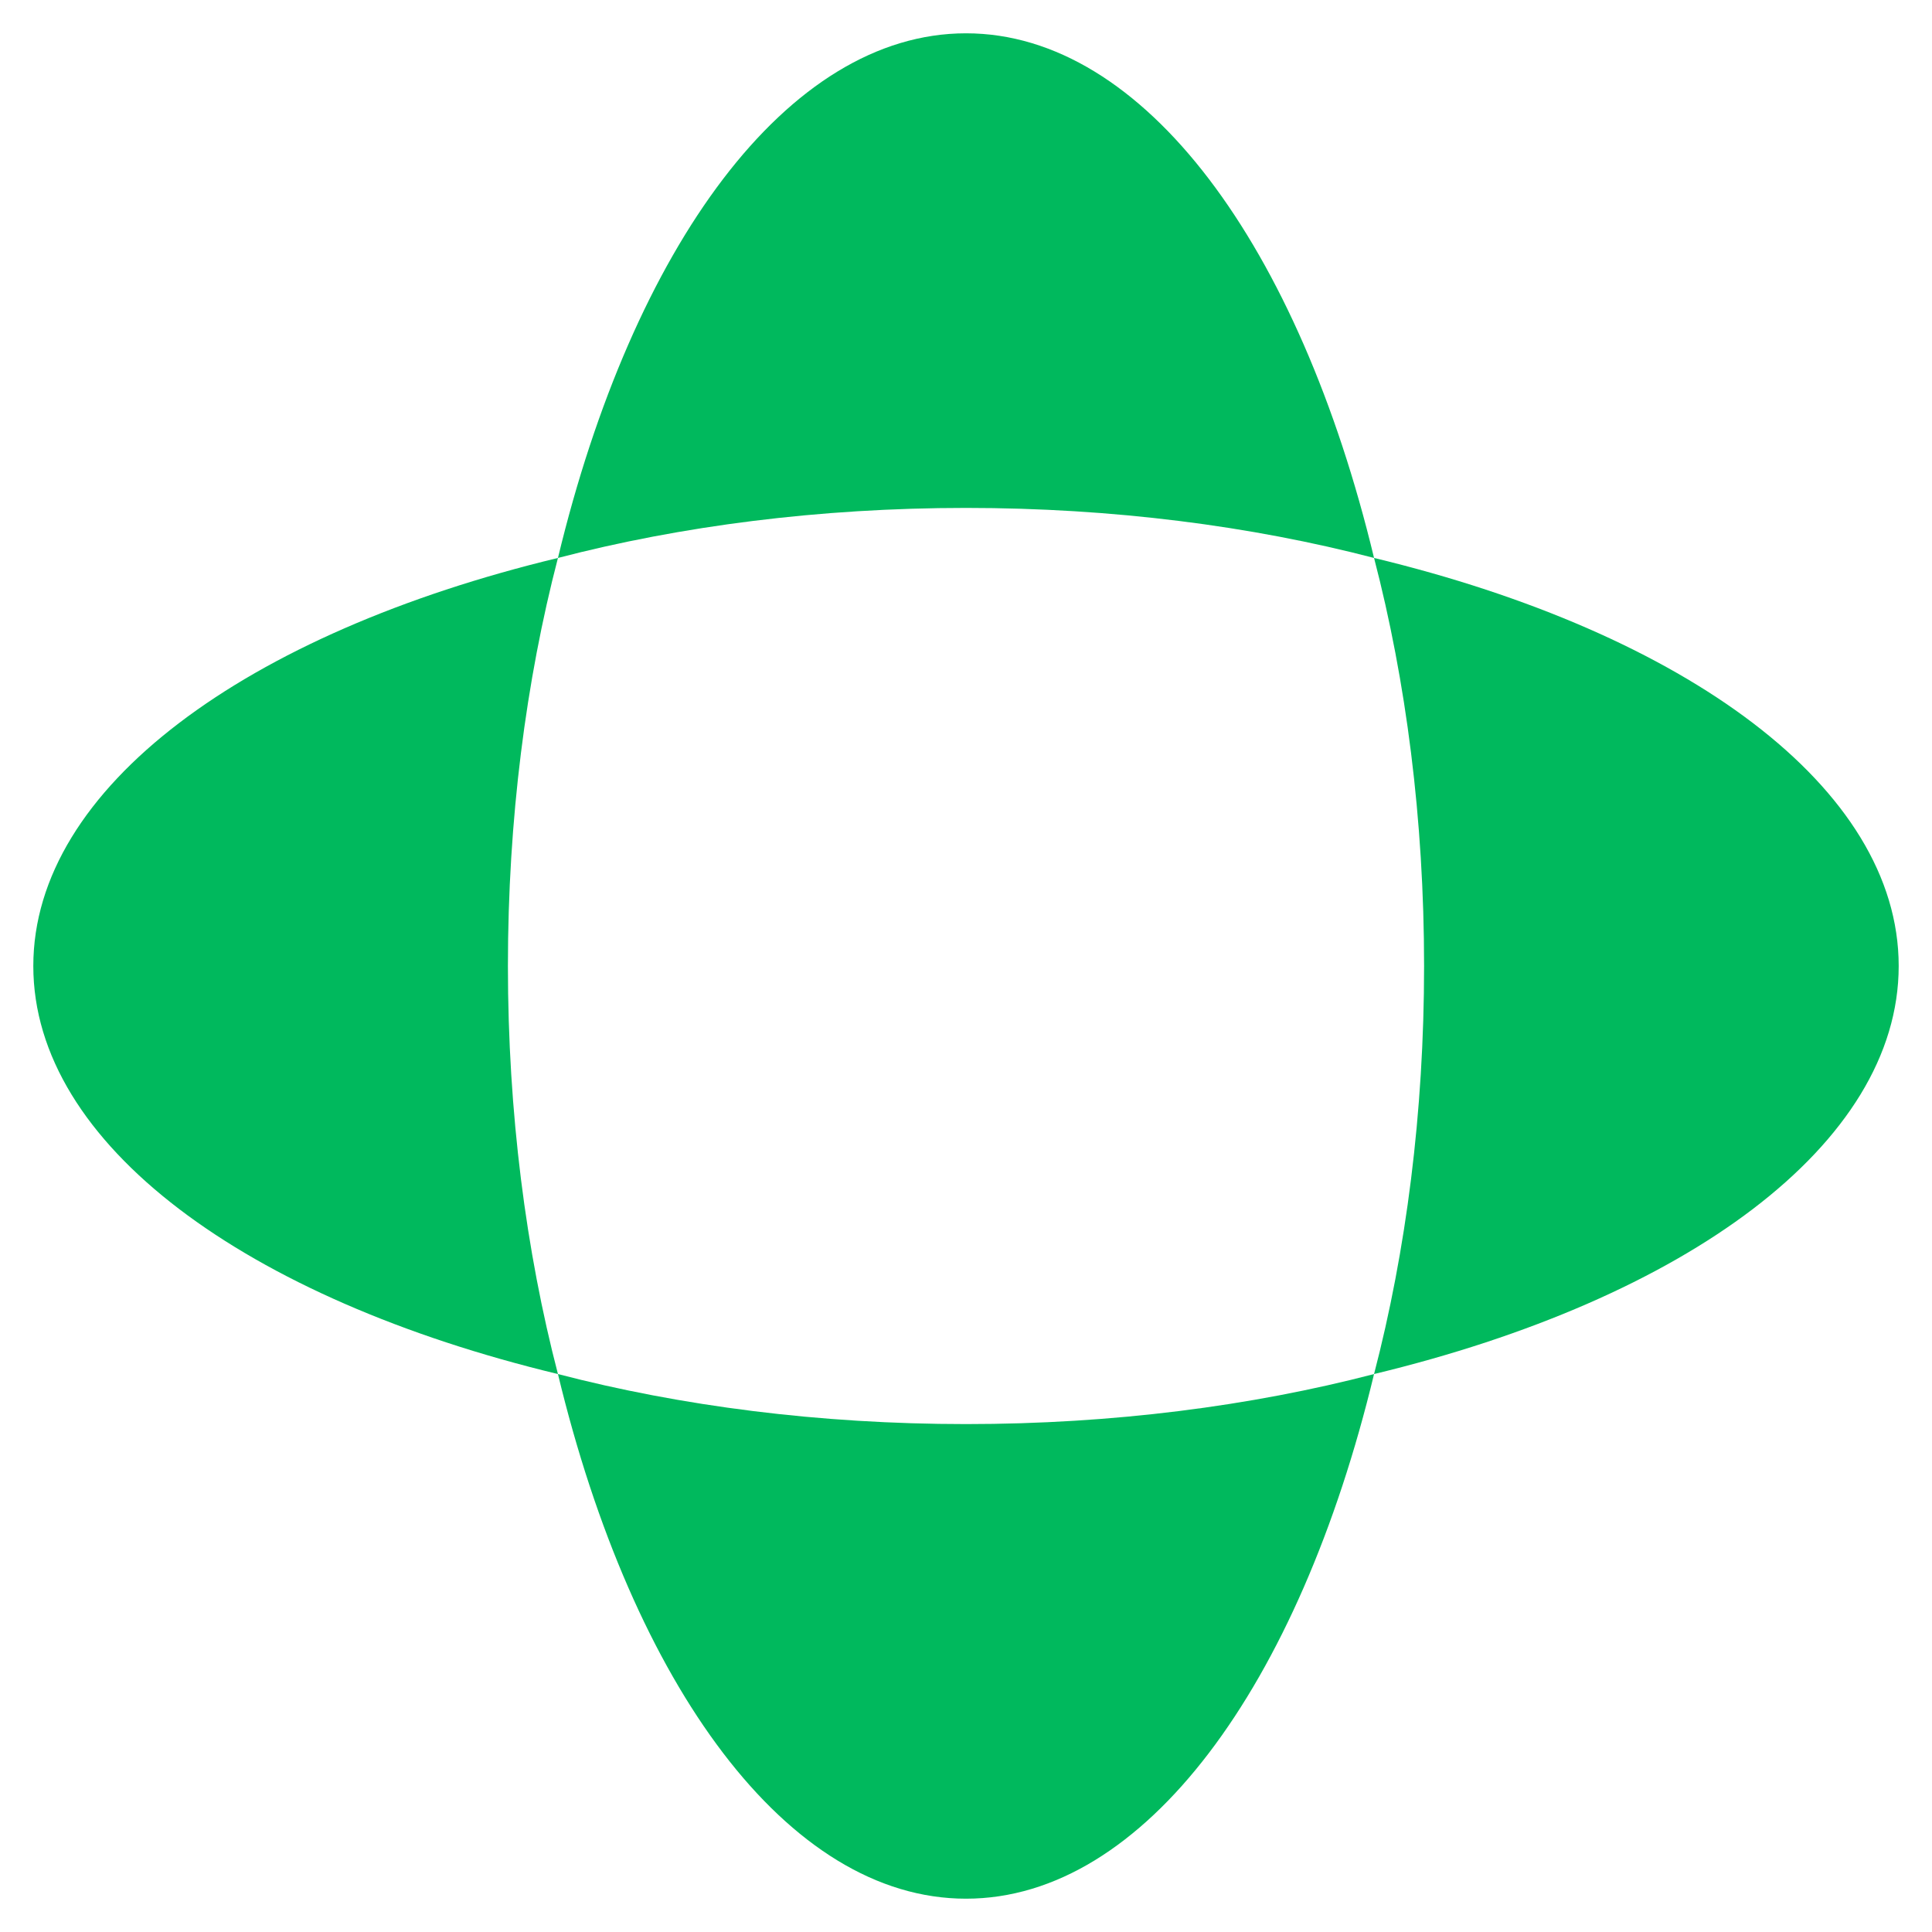 <svg width="29" height="29" viewBox="0 0 29 29" fill="none" xmlns="http://www.w3.org/2000/svg">
<path d="M20.625 20.625C25.294 19.501 28.5 17.18 28.5 14.5C28.5 11.82 25.294 9.499 20.625 8.375C21.105 10.218 21.376 12.298 21.376 14.5C21.376 16.702 21.105 18.782 20.625 20.625Z" fill="#00B95D"/>
<path d="M8.375 20.625C3.706 19.501 0.5 17.18 0.5 14.5C0.5 11.82 3.706 9.499 8.375 8.375C7.895 10.218 7.624 12.298 7.624 14.5C7.624 16.702 7.895 18.782 8.375 20.625Z" fill="#00B95D"/>
<path d="M8.375 20.625C9.499 25.294 11.82 28.5 14.5 28.5C17.18 28.5 19.501 25.294 20.625 20.625C18.782 21.105 16.702 21.376 14.5 21.376C12.298 21.376 10.218 21.105 8.375 20.625Z" fill="#00B95D"/>
<path d="M8.375 8.375C9.499 3.706 11.82 0.5 14.5 0.5C17.18 0.5 19.501 3.706 20.625 8.375C18.782 7.895 16.702 7.624 14.5 7.624C12.298 7.624 10.218 7.895 8.375 8.375Z" fill="#00B95D"/>
</svg>
